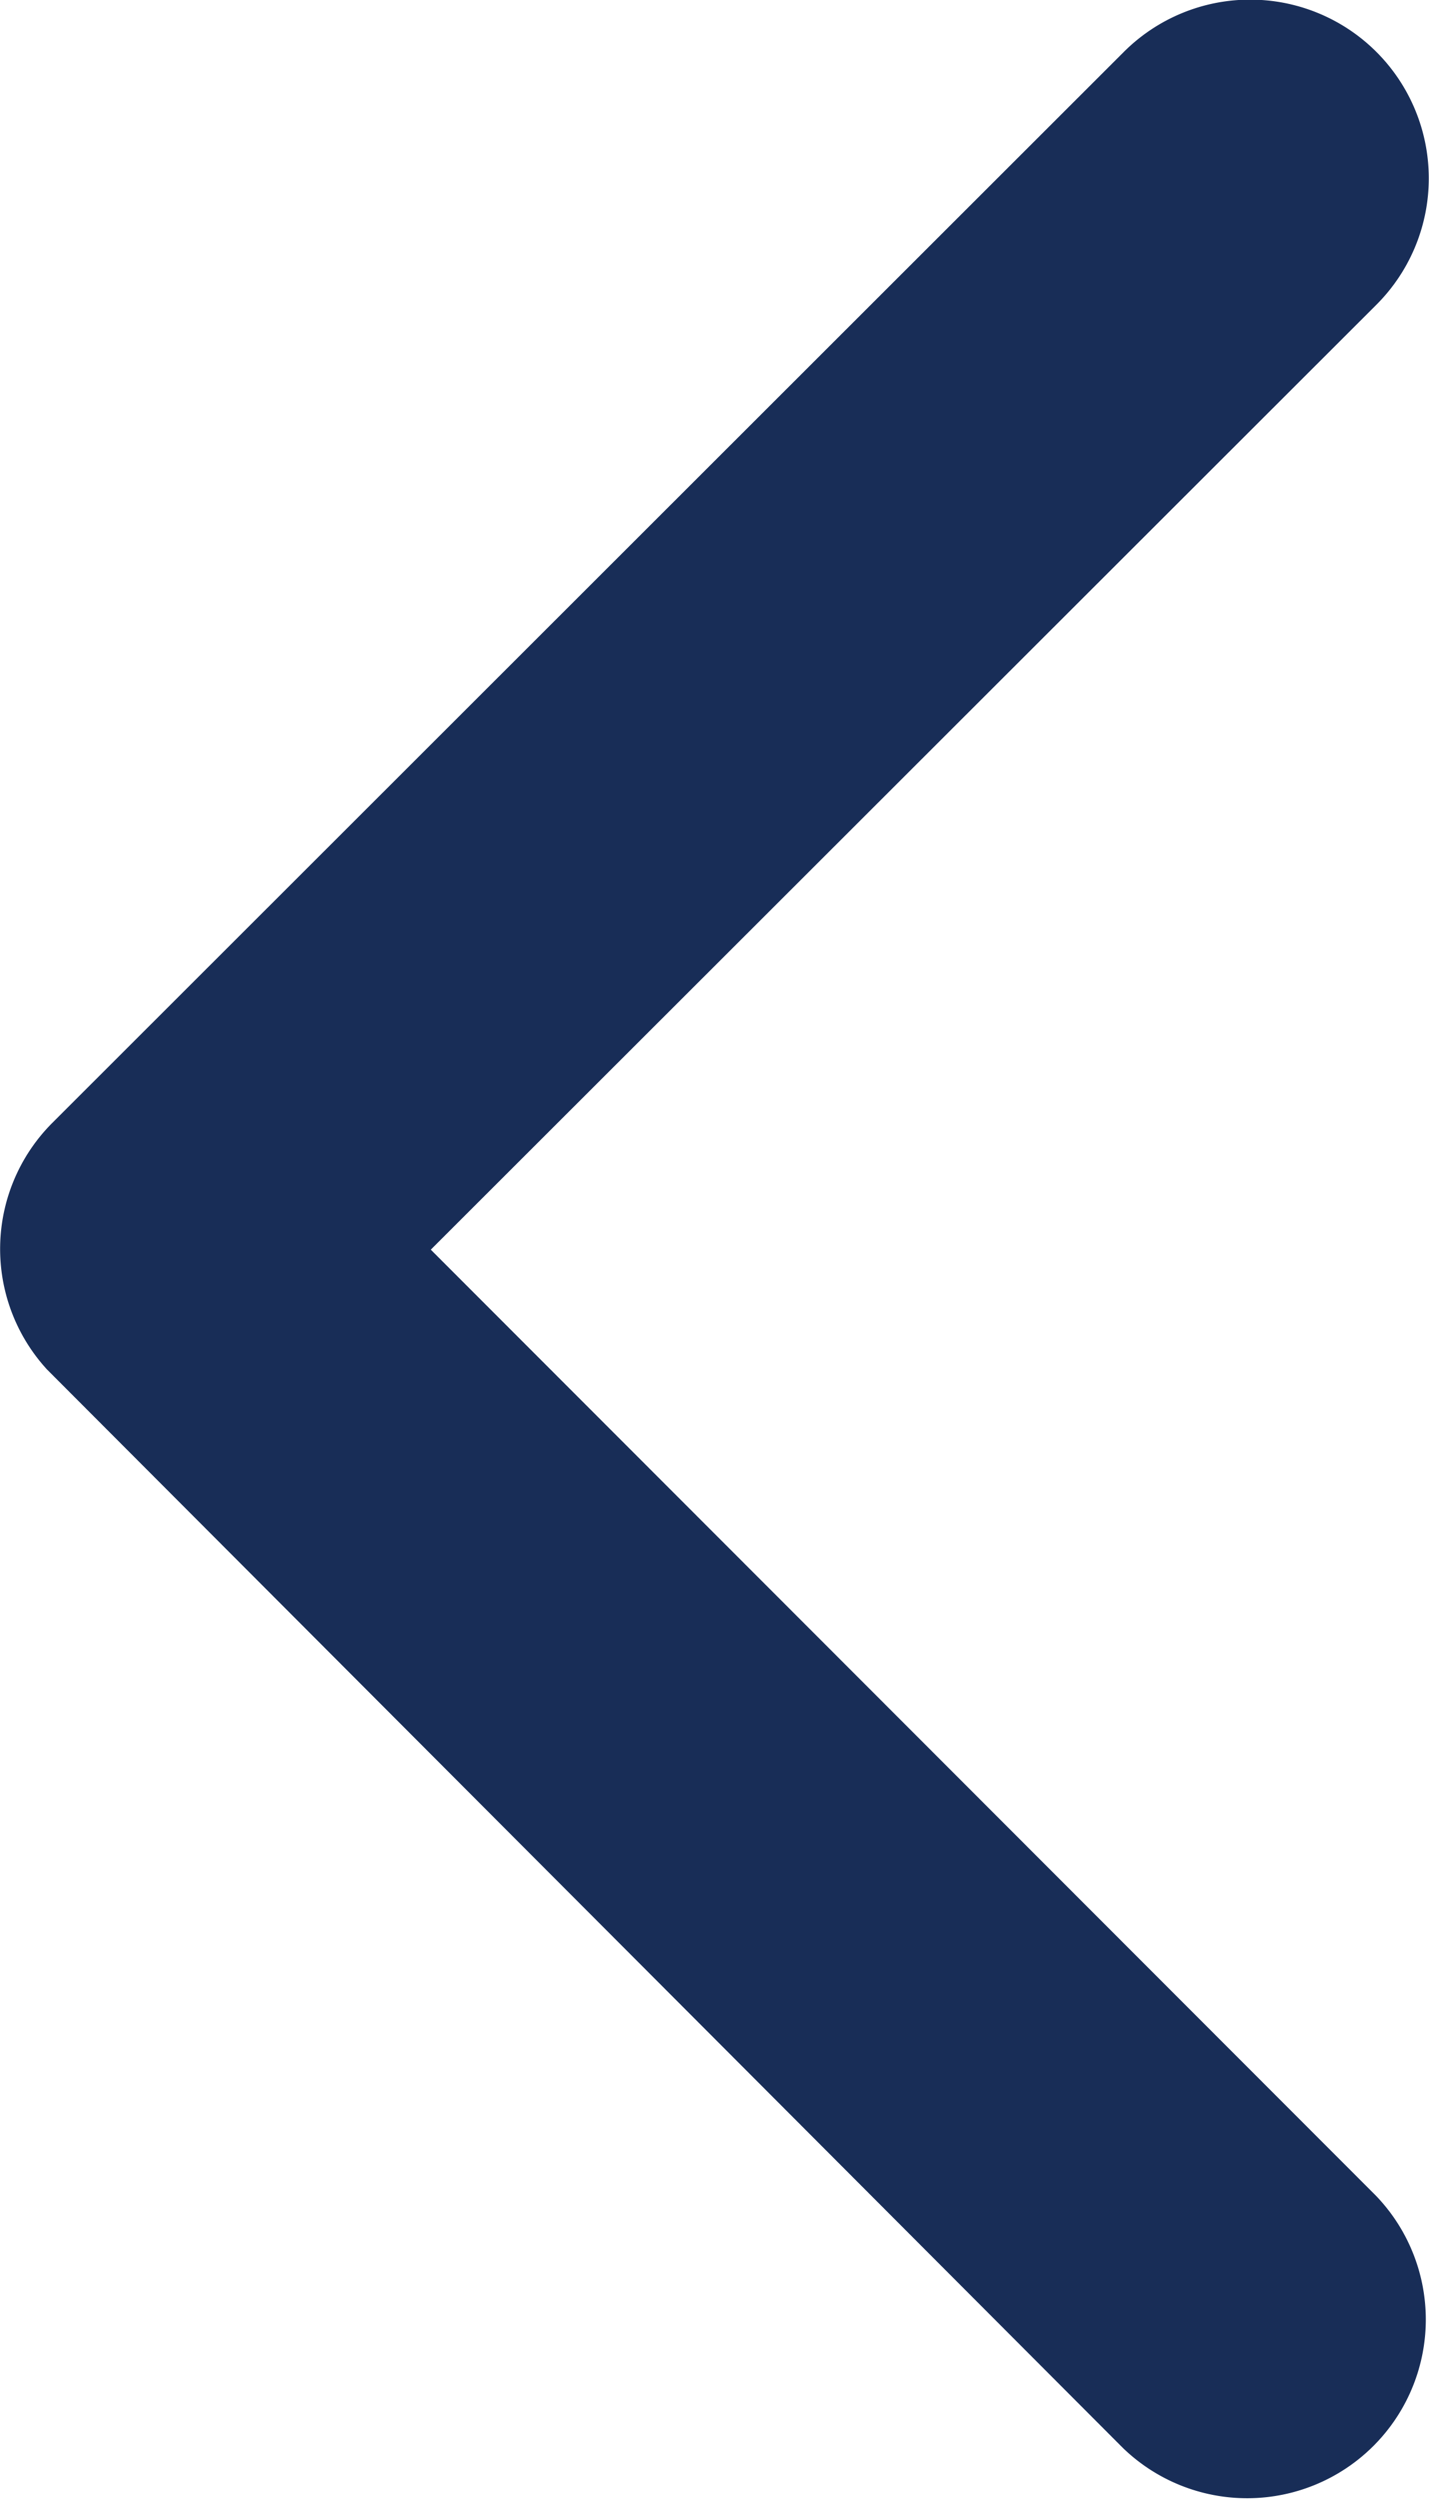 <svg xmlns="http://www.w3.org/2000/svg" width="24.324" height="42.547" viewBox="0 0 24.324 42.547">
  <path id="Icon_ionic-ios-arrow-back" data-name="Icon ionic-ios-arrow-back" d="M7.333,21.268l16.1-16.086A3.041,3.041,0,0,0,19.125.888L.886,19.115A3.035,3.035,0,0,0,.8,23.307L19.112,41.66a3.041,3.041,0,0,0,4.306-4.294Z" fill="#182D57"/>
</svg>
